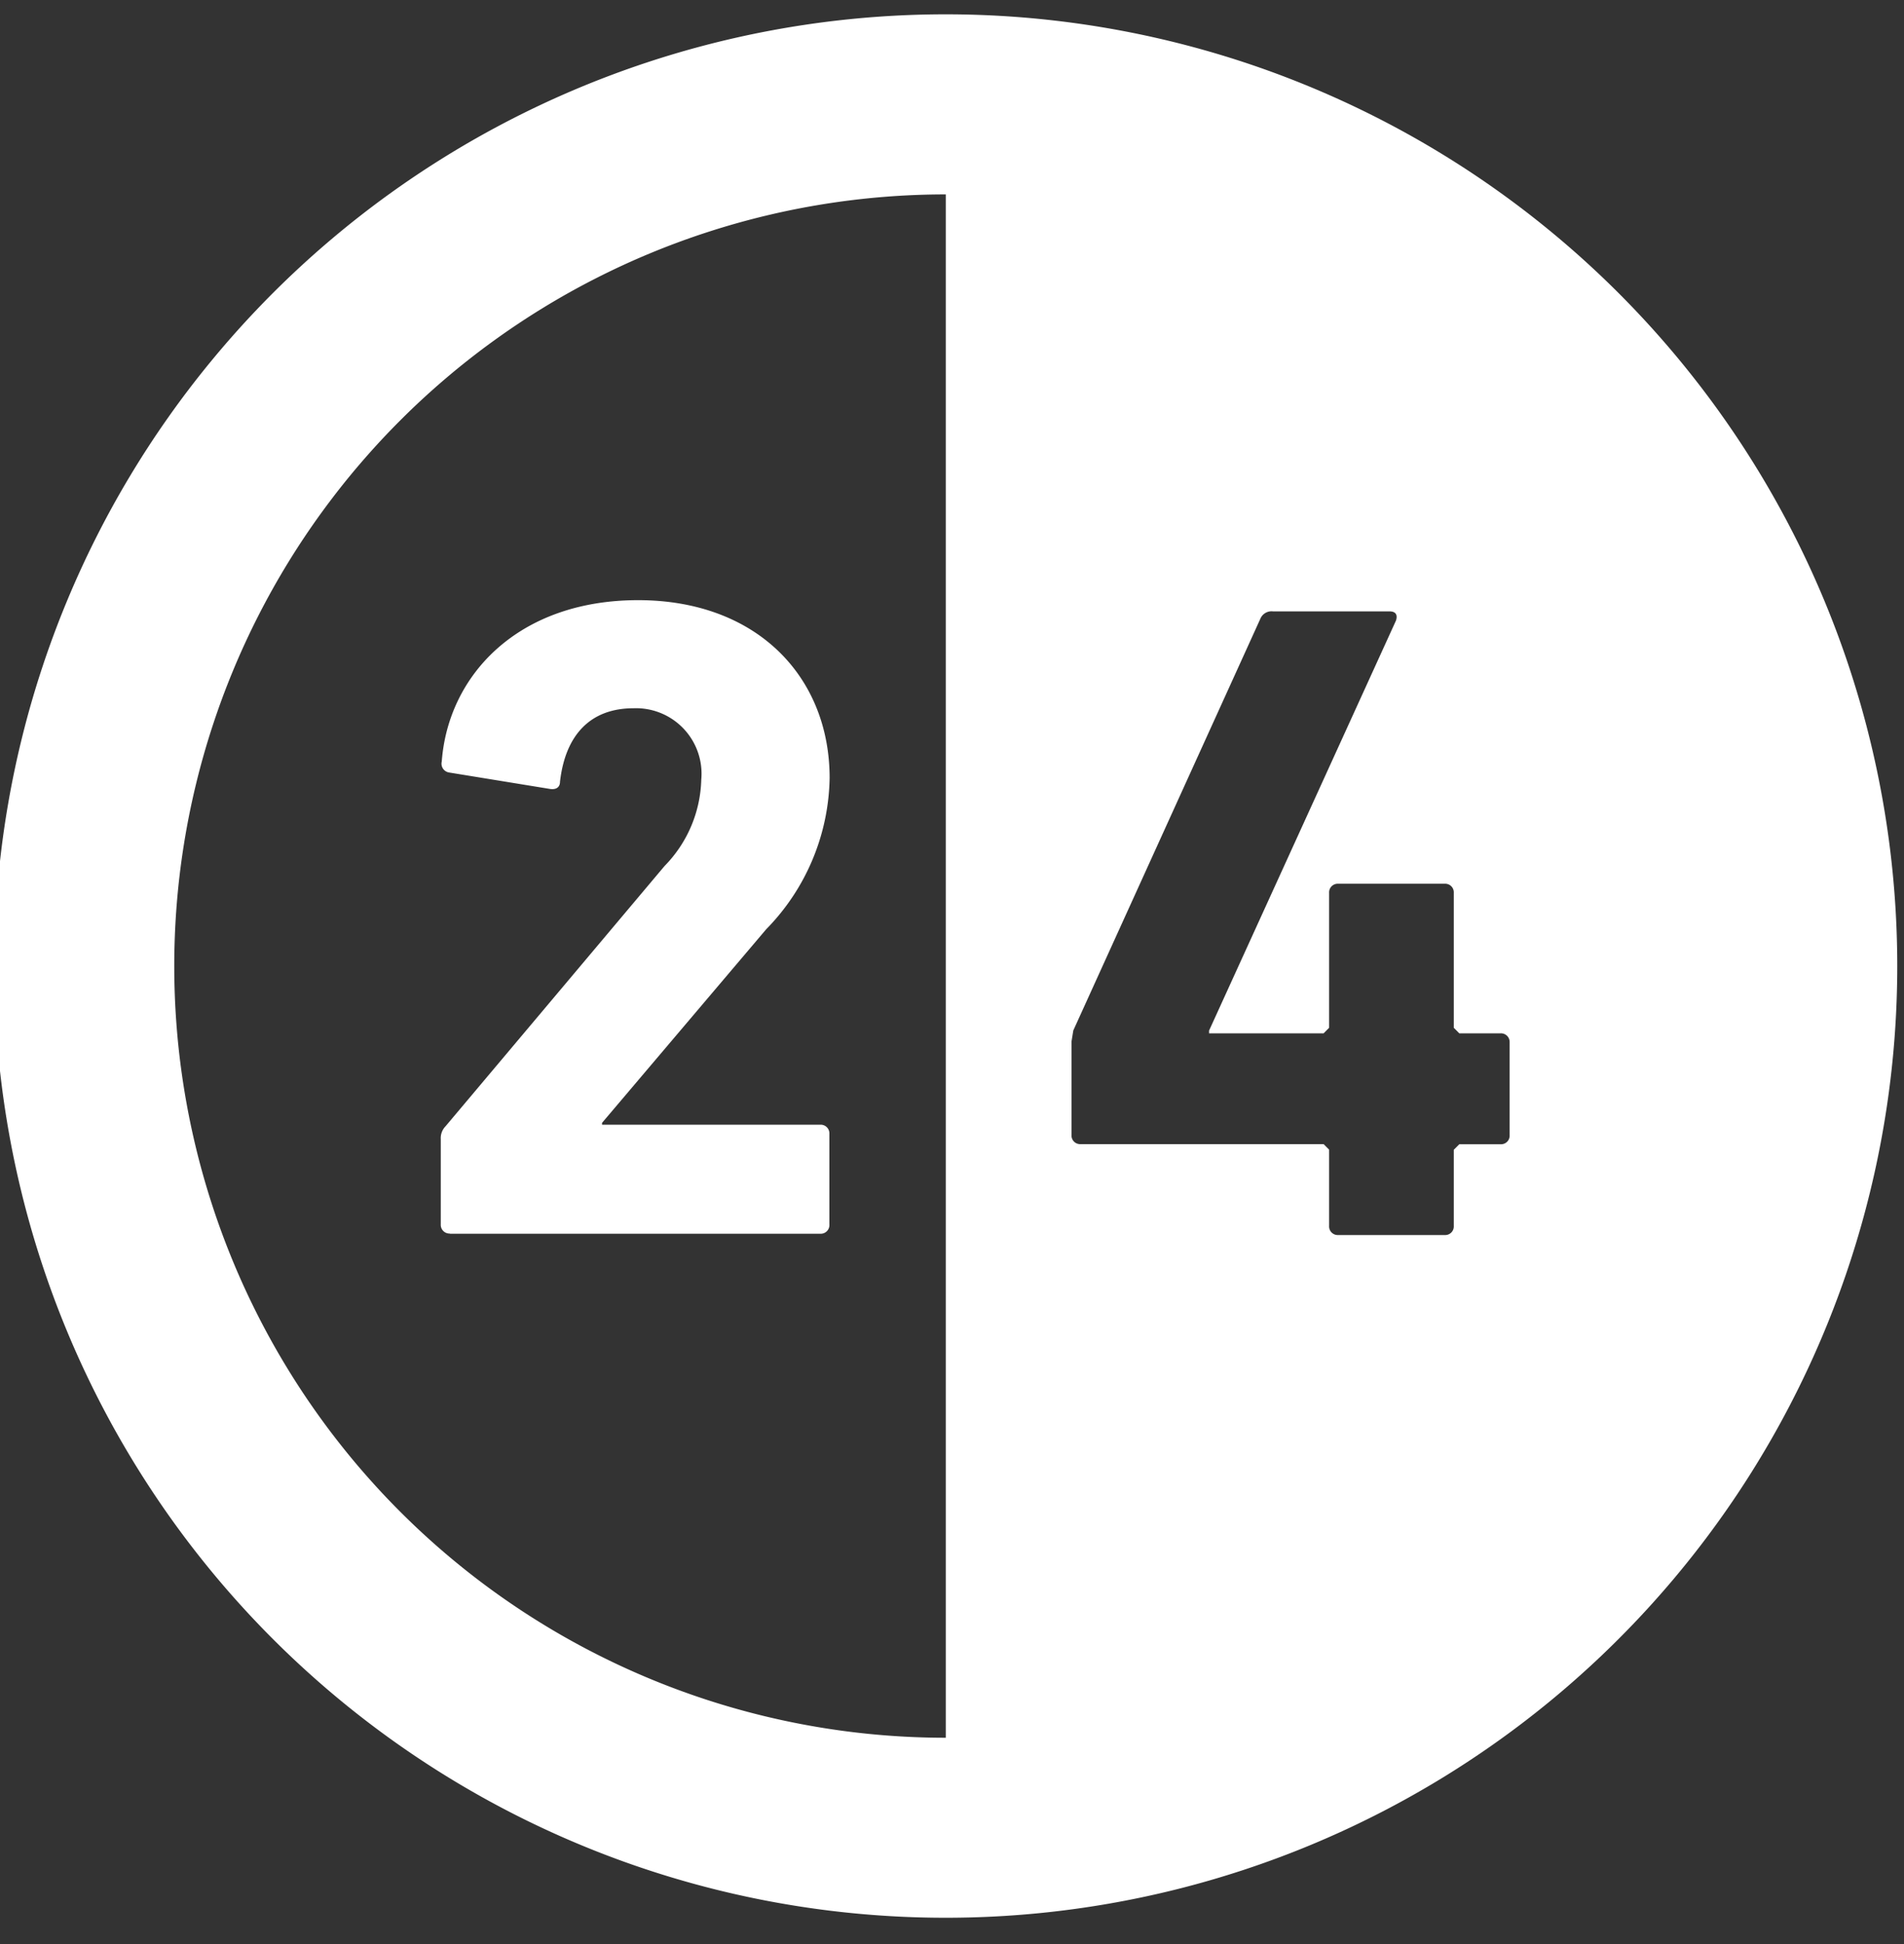 <svg xmlns="http://www.w3.org/2000/svg" xmlns:xlink="http://www.w3.org/1999/xlink" width="48" height="49" viewBox="0 0 48 49"><rect x="0" y="0" width="48" height="49" fill="#333333" stroke="none"/><defs><clipPath id="a"><rect width="48" height="49" transform="translate(0.145 -0.358)" fill="none"/></clipPath></defs><g transform="translate(-0.145 0.358)"><g transform="translate(0 0)" clip-path="url(#a)"><path d="M431.852,582.564h9.34a.218.218,0,0,0,.231-.231v-2.288a.219.219,0,0,0-.231-.229h-5.5v-.047l4.137-4.878a5.57,5.57,0,0,0,1.6-3.812c0-2.545-1.826-4.484-4.829-4.484-3.028,0-4.788,1.895-4.949,4.066a.225.225,0,0,0,.186.278l2.542.414c.162.024.253-.046.253-.184.138-1.2.787-1.849,1.85-1.849a1.651,1.651,0,0,1,1.711,1.8,3.224,3.224,0,0,1-.924,2.174l-5.524,6.563a.427.427,0,0,0-.119.323v2.148a.219.219,0,0,0,.232.231" transform="translate(-420.369 -551.826)" fill="#fff"/><path d="M23.988,0A23.988,23.988,0,1,0,47.975,23.985,23.987,23.987,0,0,0,23.988,0m0,4.539v38.9a19.449,19.449,0,1,1,0-38.9m6.638,21.076v.069h2.888l.138-.14v-3.4a.218.218,0,0,1,.232-.23h2.68a.217.217,0,0,1,.231.23v3.4l.139.14h1.04a.219.219,0,0,1,.229.232v2.333a.217.217,0,0,1-.229.231h-1.04l-.139.139v1.918a.217.217,0,0,1-.231.231h-2.68a.218.218,0,0,1-.232-.231V28.616l-.138-.139H27.39a.218.218,0,0,1-.232-.231V25.89l.045-.278,4.716-10.378a.305.305,0,0,1,.321-.185h2.937c.16,0,.207.093.16.233Z" transform="translate(0 0.003)" fill="#fff"/></g></g></svg>